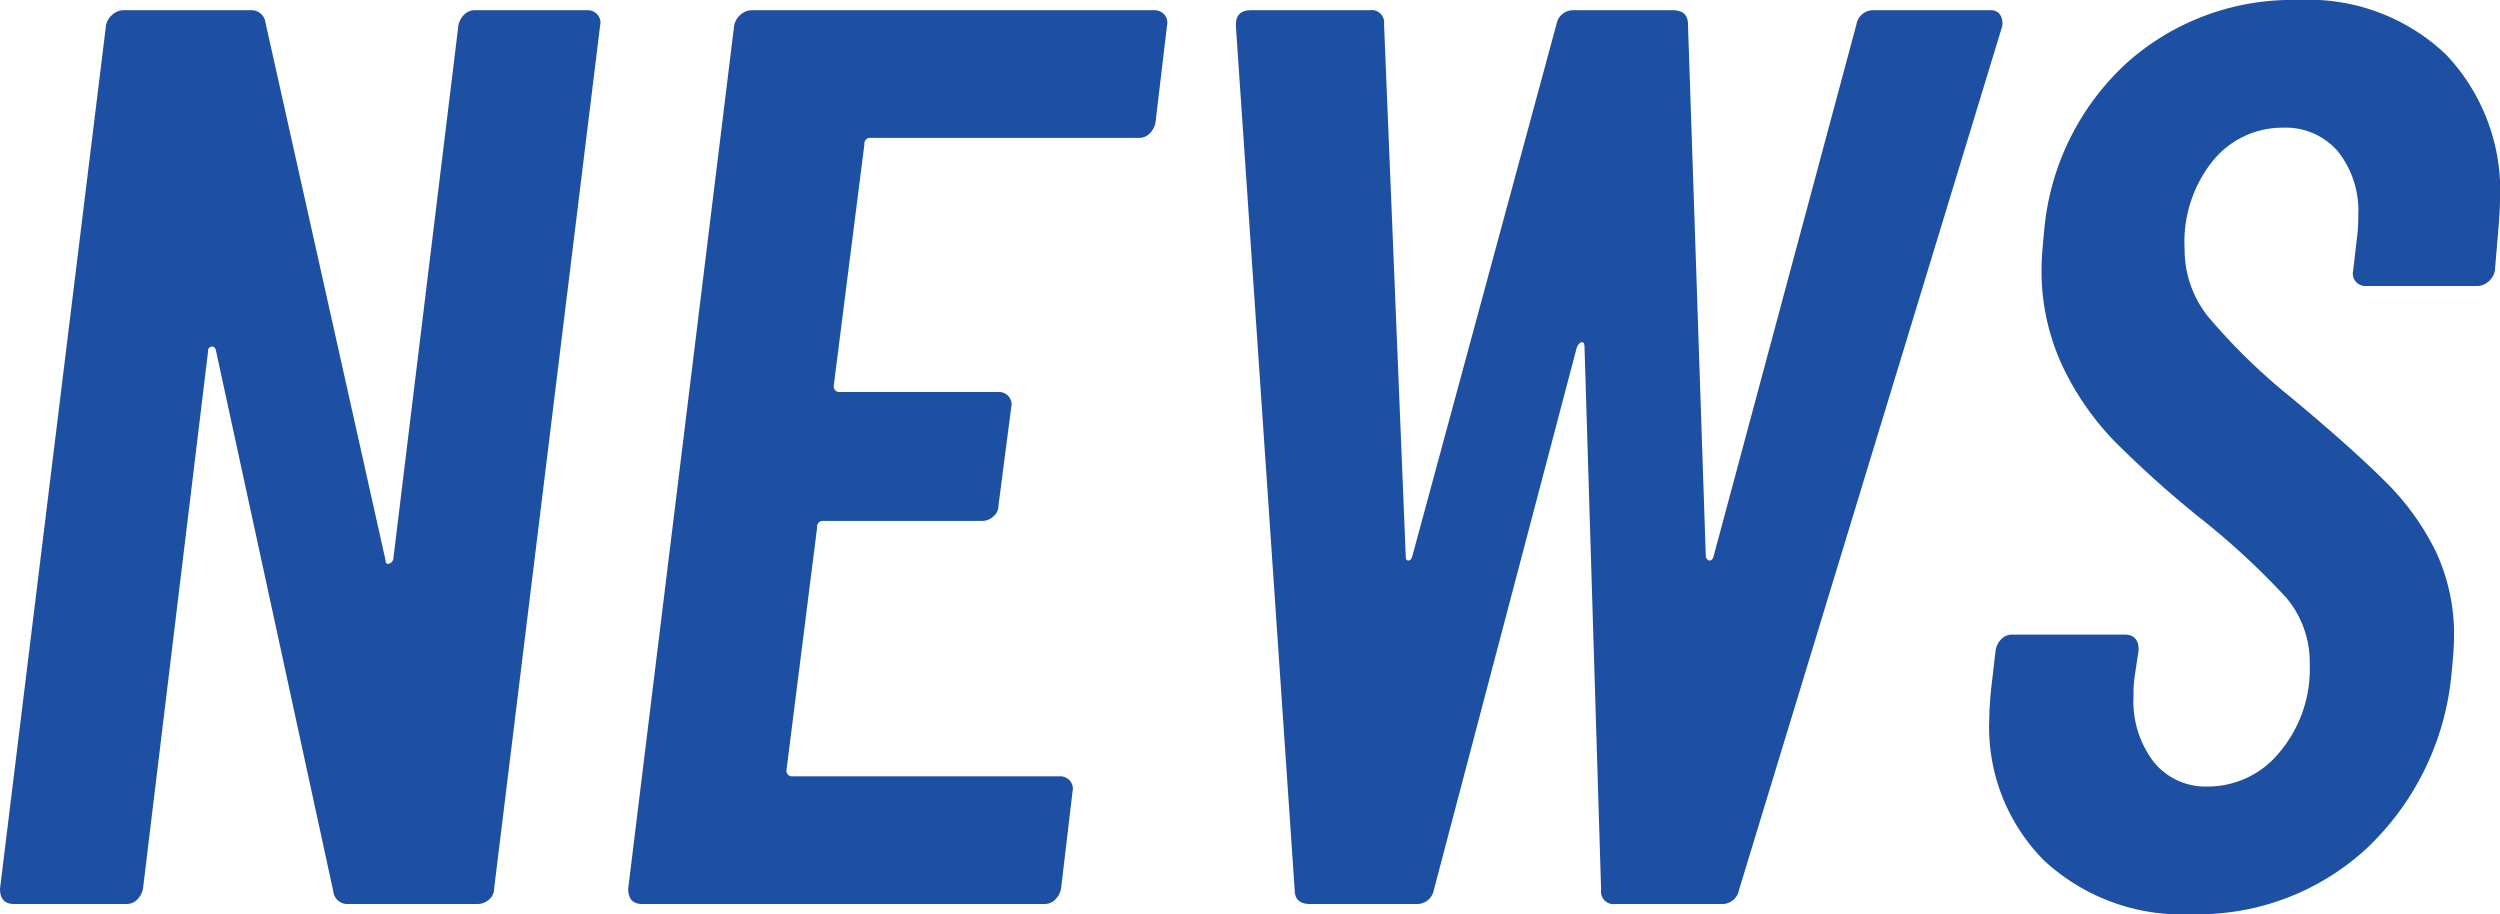 <svg xmlns="http://www.w3.org/2000/svg" id="&#x30EC;&#x30A4;&#x30E4;&#x30FC;_1" data-name="&#x30EC;&#x30A4;&#x30E4;&#x30FC; 1" viewBox="0 0 140.974 51.552"><path d="M26.172.828a.834.834,0,0,1,.612-.252h6.336a.721.721,0,0,1,.575.252.688.688,0,0,1,.145.612l-5.977,48.672a.786.786,0,0,1-.287.612.958.958,0,0,1-.648.252H19.655a.8.8,0,0,1-.863-.72L12.168,19.728c-.049-.144-.133-.204-.252-.18a.222.222,0,0,0-.181.252l-3.672,30.312a1.17,1.17,0,0,1-.323.612.833.833,0,0,1-.612.252H.792c-.529,0-.792-.288-.792-.864l5.976-48.672A1.078,1.078,0,0,1,6.336.828.958.958,0,0,1,6.983.576h7.128a.803.803,0,0,1,.864.72l6.769,30.312c0,.144.06.205.18.18a.338.338,0,0,0,.252-.252L25.848,1.44A1.16,1.16,0,0,1,26.172.828Z" fill="#1d50a2"></path><path d="M64.835,7.524a.834.834,0,0,1-.612.252H49.103a.319.319,0,0,0-.36.36L47.015,21.744a.318.318,0,0,0,.36.36h8.928a.724.724,0,0,1,.576.252.688.688,0,0,1,.144.612L56.303,28.512a.785.785,0,0,1-.288.612.957.957,0,0,1-.648.252H46.438a.318.318,0,0,0-.36.36L44.351,43.416a.318.318,0,0,0,.36.36H59.759a.724.724,0,0,1,.576.252.691.691,0,0,1,.144.612l-.647,5.472a1.178,1.178,0,0,1-.324.612.833.833,0,0,1-.612.252H36.215c-.529,0-.792-.288-.792-.864l5.976-48.672a1.078,1.078,0,0,1,.36-.612.958.958,0,0,1,.647-.252H65.087a.724.724,0,0,1,.576.252.691.691,0,0,1,.144.612L65.158,6.912A1.171,1.171,0,0,1,64.835,7.524Z" fill="#1d50a2"></path><path d="M73.007,50.184,69.694,1.512v-.144q0-.791.864-.792h6.696a.7.7,0,0,1,.792.792L79.271,31.392c0,.144.047.216.144.216q.144,0,.217-.216l8.136-30.024a.961.961,0,0,1,1.008-.792h5.544q.864,0,.864.792L96.19,31.392c.047.144.119.216.216.216.096,0,.168-.072.216-.216l8.064-30.024a.961.961,0,0,1,1.008-.792h6.552a.621.621,0,0,1,.54.252.902.902,0,0,1,.108.684L98.062,50.184a.962.962,0,0,1-1.008.792H91.078a.7.7,0,0,1-.792-.792l-.936-30.6c0-.191-.049-.288-.145-.288-.097,0-.192.097-.288.288l-8.063,30.6a.962.962,0,0,1-1.008.792H73.87Q73.006,50.976,73.007,50.184Z" fill="#1d50a2"></path><path d="M115.27,48.528a10.665,10.665,0,0,1-3.096-7.992,19.298,19.298,0,0,1,.144-2.016l.217-1.872a1.166,1.166,0,0,1,.323-.612.835.835,0,0,1,.612-.252h6.336q.791,0,.792.864l-.216,1.44a6.449,6.449,0,0,0-.072,1.152,5.627,5.627,0,0,0,1.152,3.744,3.759,3.759,0,0,0,3.024,1.368,5.213,5.213,0,0,0,4.067-1.944,7.299,7.299,0,0,0,1.692-4.968,5.636,5.636,0,0,0-1.332-3.744,42.539,42.539,0,0,0-5.004-4.608,60.546,60.546,0,0,1-4.645-4.176,15.94,15.94,0,0,1-2.952-4.248,12.704,12.704,0,0,1-1.188-5.616q0-.575.144-2.016a14.549,14.549,0,0,1,4.681-9.504A13.989,13.989,0,0,1,129.598,0a11.241,11.241,0,0,1,8.316,3.06,11.145,11.145,0,0,1,3.06,8.244q0,.648-.144,2.232l-.145,1.728a1.075,1.075,0,0,1-.359.612.958.958,0,0,1-.648.252h-6.264a.716.716,0,0,1-.576-.252.684.684,0,0,1-.144-.612l.216-1.872a8.08,8.08,0,0,0,.071-1.224,5.381,5.381,0,0,0-1.151-3.636A3.887,3.887,0,0,0,128.733,7.2a5.048,5.048,0,0,0-3.924,1.836,7.297,7.297,0,0,0-1.62,5.004,6.06,6.06,0,0,0,1.297,3.78,33.936,33.936,0,0,0,4.68,4.572q3.456,2.88,5.328,4.752a14.454,14.454,0,0,1,2.88,3.996,11.038,11.038,0,0,1,1.008,4.788q0,.648-.144,2.088a15.493,15.493,0,0,1-4.824,9.864,14.023,14.023,0,0,1-9.792,3.672A11.438,11.438,0,0,1,115.27,48.528Z" fill="#1d50a2"></path></svg>